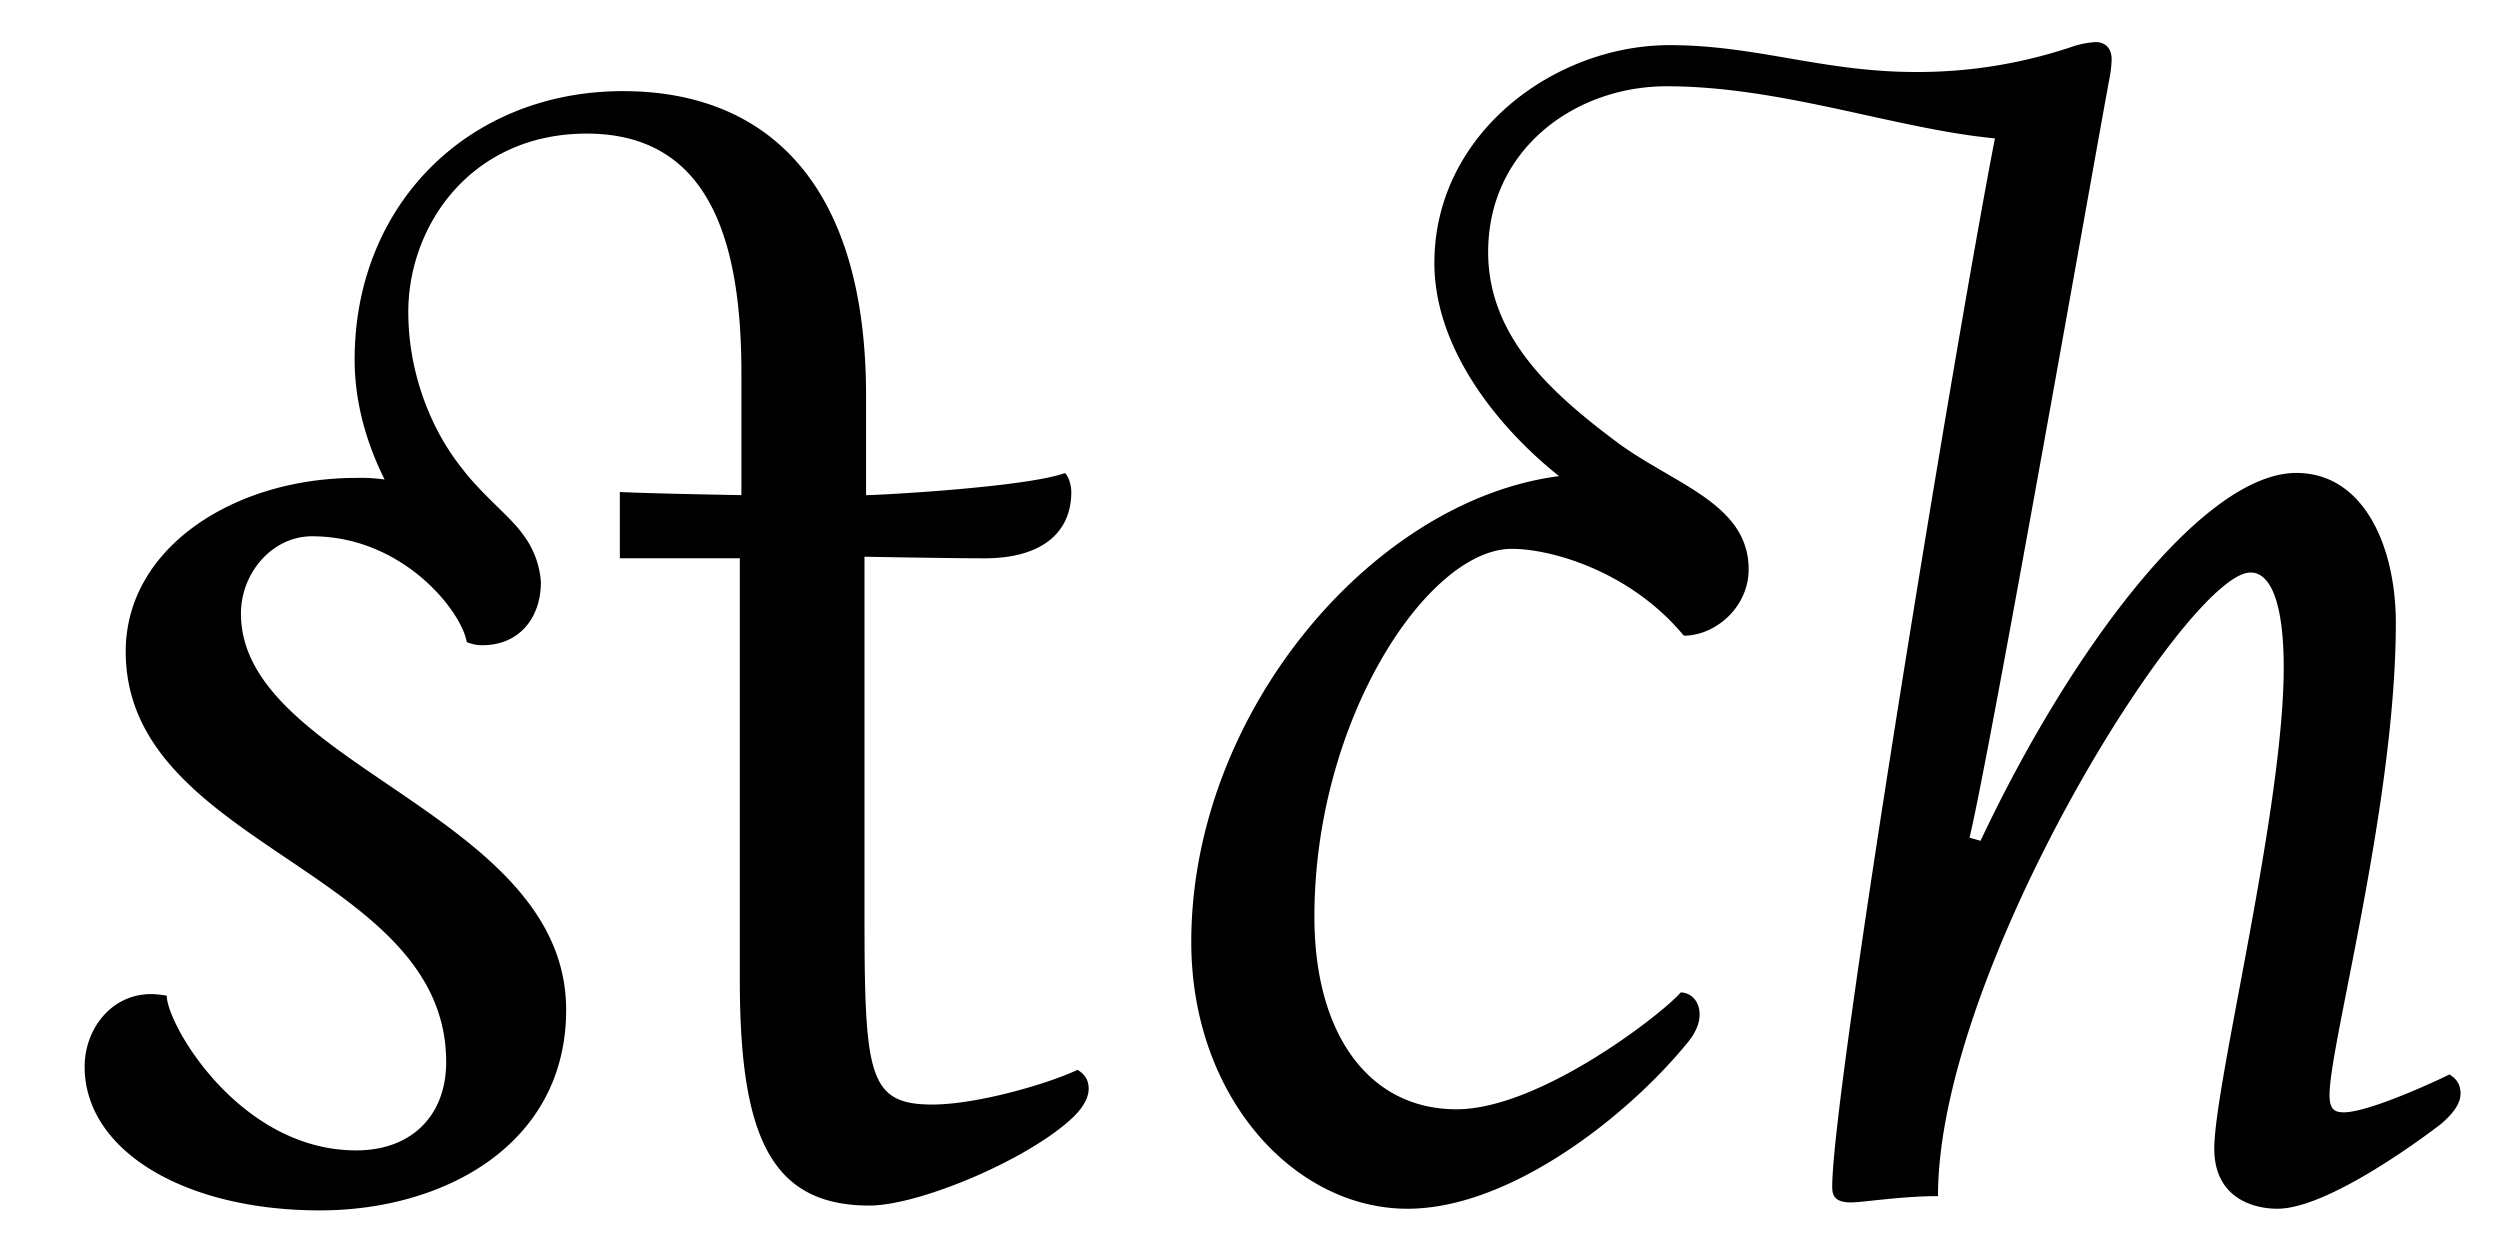 <?xml version="1.0" encoding="UTF-8"?>
<svg xmlns="http://www.w3.org/2000/svg" xmlns:xlink="http://www.w3.org/1999/xlink" id="Layer_1" data-name="Layer 1" viewBox="0 0 1080 540">
  <defs>
    <style>.cls-1{fill:none;}.cls-2{clip-path:url(#clip-path);}</style>
    <clipPath id="clip-path">
      <rect class="cls-1" width="1080" height="540"></rect>
    </clipPath>
  </defs>
  <g class="cls-2">
    <g class="cls-2">
      <path d="M375.51,520.81c21.14,0,66.83-19.09,86.61-36.83,5.46-4.77,8.19-9.54,8.19-13.64,0-4.77-2.73-6.82-4.78-8.18-13,6.14-43.65,15-62.74,15-28,0-29.33-13-29.33-83.88V240.51s36.83.68,51.83.68c24.56,0,37.51-10.91,37.51-28.64,0-2.05-.68-6.14-2.72-8.19-17.05,6.14-80.48,9.55-85.94,9.55V171c0-93.44-44.33-131.63-105-131.63-66.84,0-115.94,49.1-115.94,115.94,0,19.1,5.45,36.83,12.95,51.83a74.27,74.27,0,0,0-12.27-.68c-52.52,0-99.57,30-99.57,75,0,84.57,138.44,94.12,138.44,177.32,0,23.19-15,38.19-38.87,38.19-50.47,0-81.84-54.56-81.84-66.83a39.43,39.43,0,0,0-6.82-.69c-17.05,0-28.65,15-28.65,31.38,0,36.14,43,62.06,101.62,62.06,53.88,0,106.39-28.65,106.39-86.62,0-84.56-140.49-105.71-140.49-171.18,0-17.73,13.64-33.42,30.69-33.42,39.56,0,64.79,32.74,66.84,45.7a16.6,16.6,0,0,0,6.82,1.36c15.68,0,25.23-11.59,25.23-27.28a38.48,38.48,0,0,0-8.18-21.14c-4.78-6.82-17.73-17.05-25.92-28-13.64-17-23.19-41.6-23.19-67.52,0-37.51,27.28-77.07,77.07-77.07,54.56,0,66.84,49.11,66.84,103.67v52.51s-39.56-.68-52.52-1.36v28.64h51.83v182.1c0,66.83,13,97.52,55.93,97.52"></path>
      <path d="M972.25,247.33c9.55,0,14.32,15.69,14.32,40.92,0,61.38-30,180.05-30,208,0,20.46,15.69,25.92,27.28,25.92,23.87,0,70.93-36.83,70.93-36.83,5.46-4.78,8.18-8.87,8.18-13,0-4.77-2.72-6.82-4.77-8.18-5.46,2.72-34.78,16.36-45.69,16.36-4.1,0-6.14-1.36-6.14-7.5,0-21.82,28.64-126.17,28.64-203.92,0-32.73-13.64-64.79-43-64.79-40.24,0-97.53,76.39-136.4,158.91l-4.78-1.36C859,329.17,907.46,53.64,911.55,32.5a52.76,52.76,0,0,0,.68-6.82c0-5.46-3.41-7.5-6.82-7.5a38,38,0,0,0-10.23,2,208.67,208.67,0,0,1-67.52,10.92c-40.23,0-68.88-11.6-106.39-11.6-49.78,0-101.62,38.19-101.62,94.12,0,36.83,27.28,70.93,53.88,92.07C593.06,216,514.63,308,514.63,406.92c0,66.83,44.33,115.26,93.43,115.26,44.33,0,95.48-40.24,121.4-72.3,2.72-3.41,4.77-7.5,4.77-11.59,0-6.14-4.09-9.55-8.18-9.55-7.51,8.87-60.7,50.47-96.85,50.47-37.51,0-61.38-32-61.38-83.2,0-85.25,49.11-158.91,85.25-158.91,17,0,51.15,9.55,74.34,37.51,13.64,0,28-12.28,28-28.64,0-28.65-32.73-36.83-57.29-55.25-27.28-20.46-55.24-45-55.24-81.84,0-44.33,37.51-71.61,77.07-71.61,49.78,0,98.89,18.42,141.85,22.51C844,151.85,791.52,471.71,791.52,512.63c0,3.41.68,6.82,8.18,6.82,4.78,0,21.83-2.73,37.51-2.73,0-97.53,107.76-269.39,135-269.39"></path>
    </g>
  </g>
</svg>
